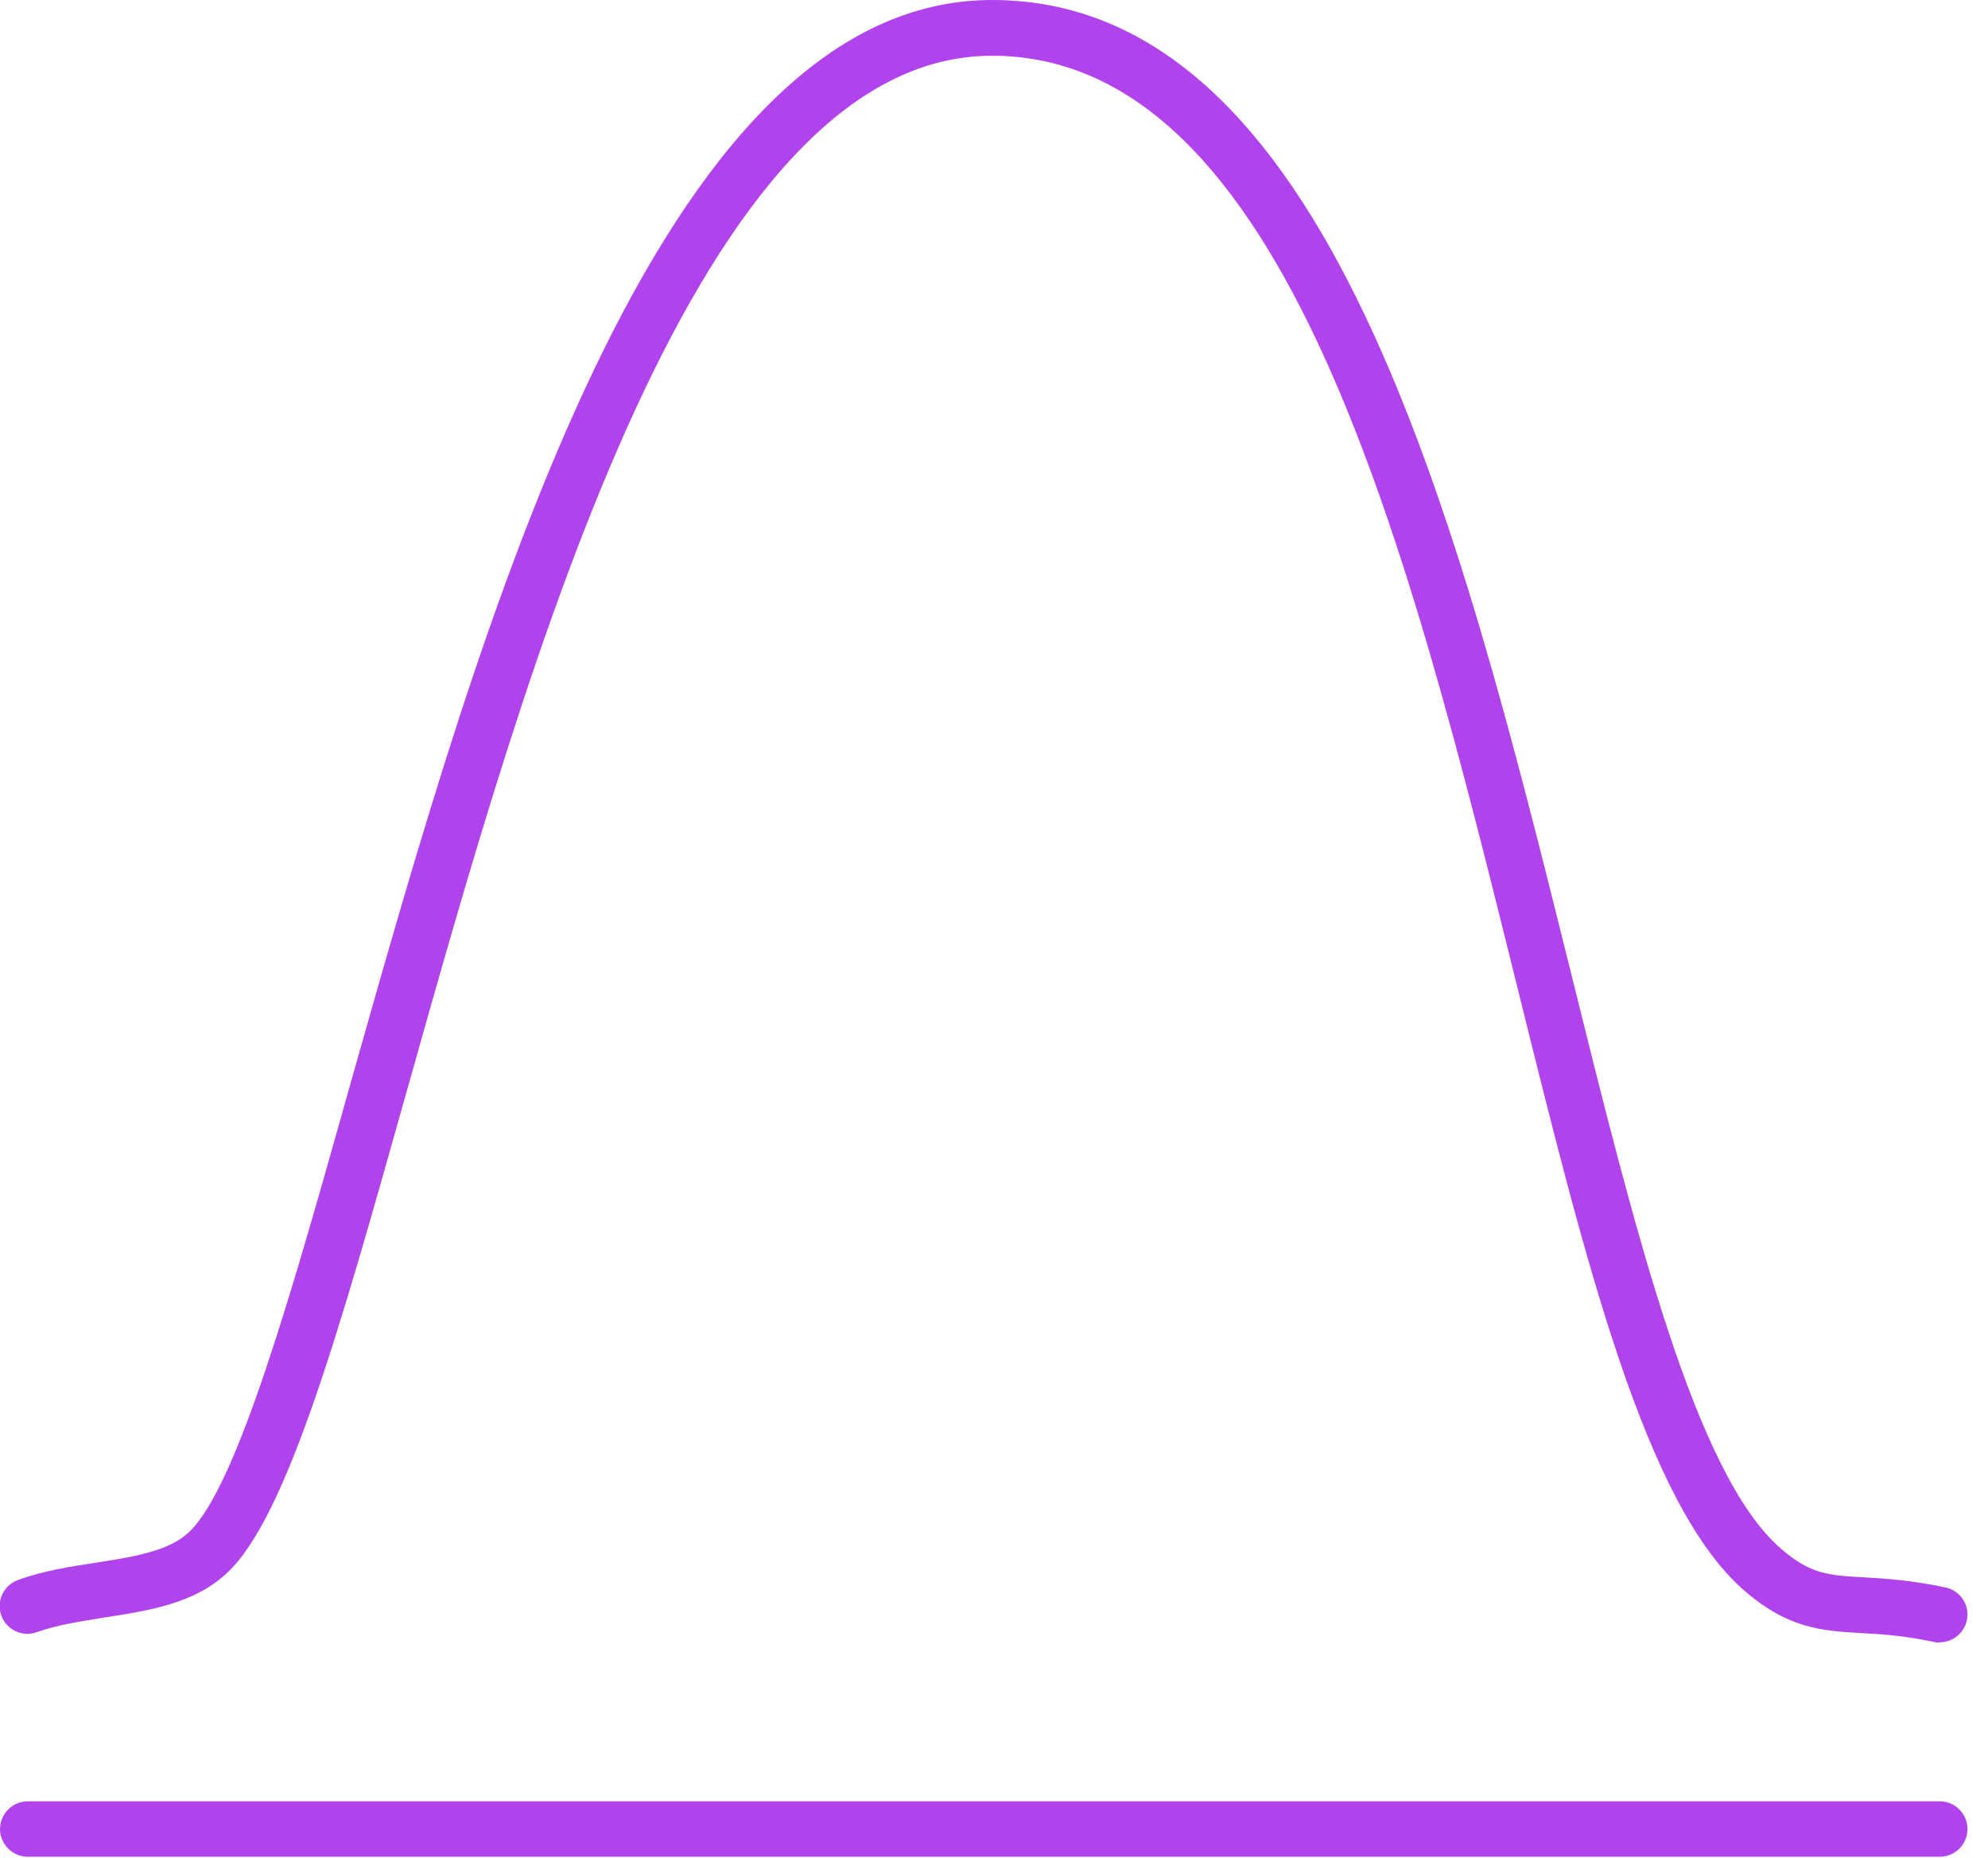 <svg width="61" height="57" viewBox="0 0 61 57" fill="none" xmlns="http://www.w3.org/2000/svg">
<g clip-path="url(#clip0_70_430)">
<path d="M59.52 56.96H0.85C0.38 56.96 0 56.57 0 56.11C0 55.65 0.38 55.26 0.85 55.26H59.52C59.99 55.26 60.37 55.64 60.37 56.11C60.37 56.58 59.99 56.96 59.52 56.96Z" fill="#B043EC"/>
<path d="M59.52 50.39C59.46 50.39 59.4 50.39 59.34 50.37C58.44 50.18 57.74 50.13 57.13 50.1C55.93 50.03 54.89 49.97 53.55 48.82C50.5 46.2 48.67 38.81 46.55 30.25C43.23 16.87 39.48 1.71 30.44 1.71C21.4 1.71 16.23 20.15 12.44 33.62C10.41 40.84 8.8 46.54 6.97 48.25C5.96 49.2 4.56 49.41 3.21 49.62C2.46 49.74 1.75 49.85 1.13 50.07C0.69 50.23 0.2 50 0.04 49.56C-0.12 49.12 0.11 48.63 0.55 48.47C1.32 48.19 2.15 48.06 2.94 47.94C4.09 47.76 5.17 47.59 5.79 47.01C7.28 45.62 8.98 39.56 10.78 33.15C14.74 19.16 20.14 0 30.44 0C40.74 0 44.73 15.85 48.2 29.83C50.17 37.76 52.02 45.26 54.66 47.52C55.56 48.3 56.12 48.33 57.23 48.39C57.87 48.43 58.68 48.48 59.7 48.7C60.16 48.8 60.45 49.25 60.35 49.71C60.26 50.11 59.91 50.38 59.52 50.38V50.39Z" fill="#B043EC"/>
</g>
<defs>
<clipPath id="clip0_70_430">
<rect width="60.37" height="56.96" fill="white"/>
</clipPath>
</defs>
</svg>
